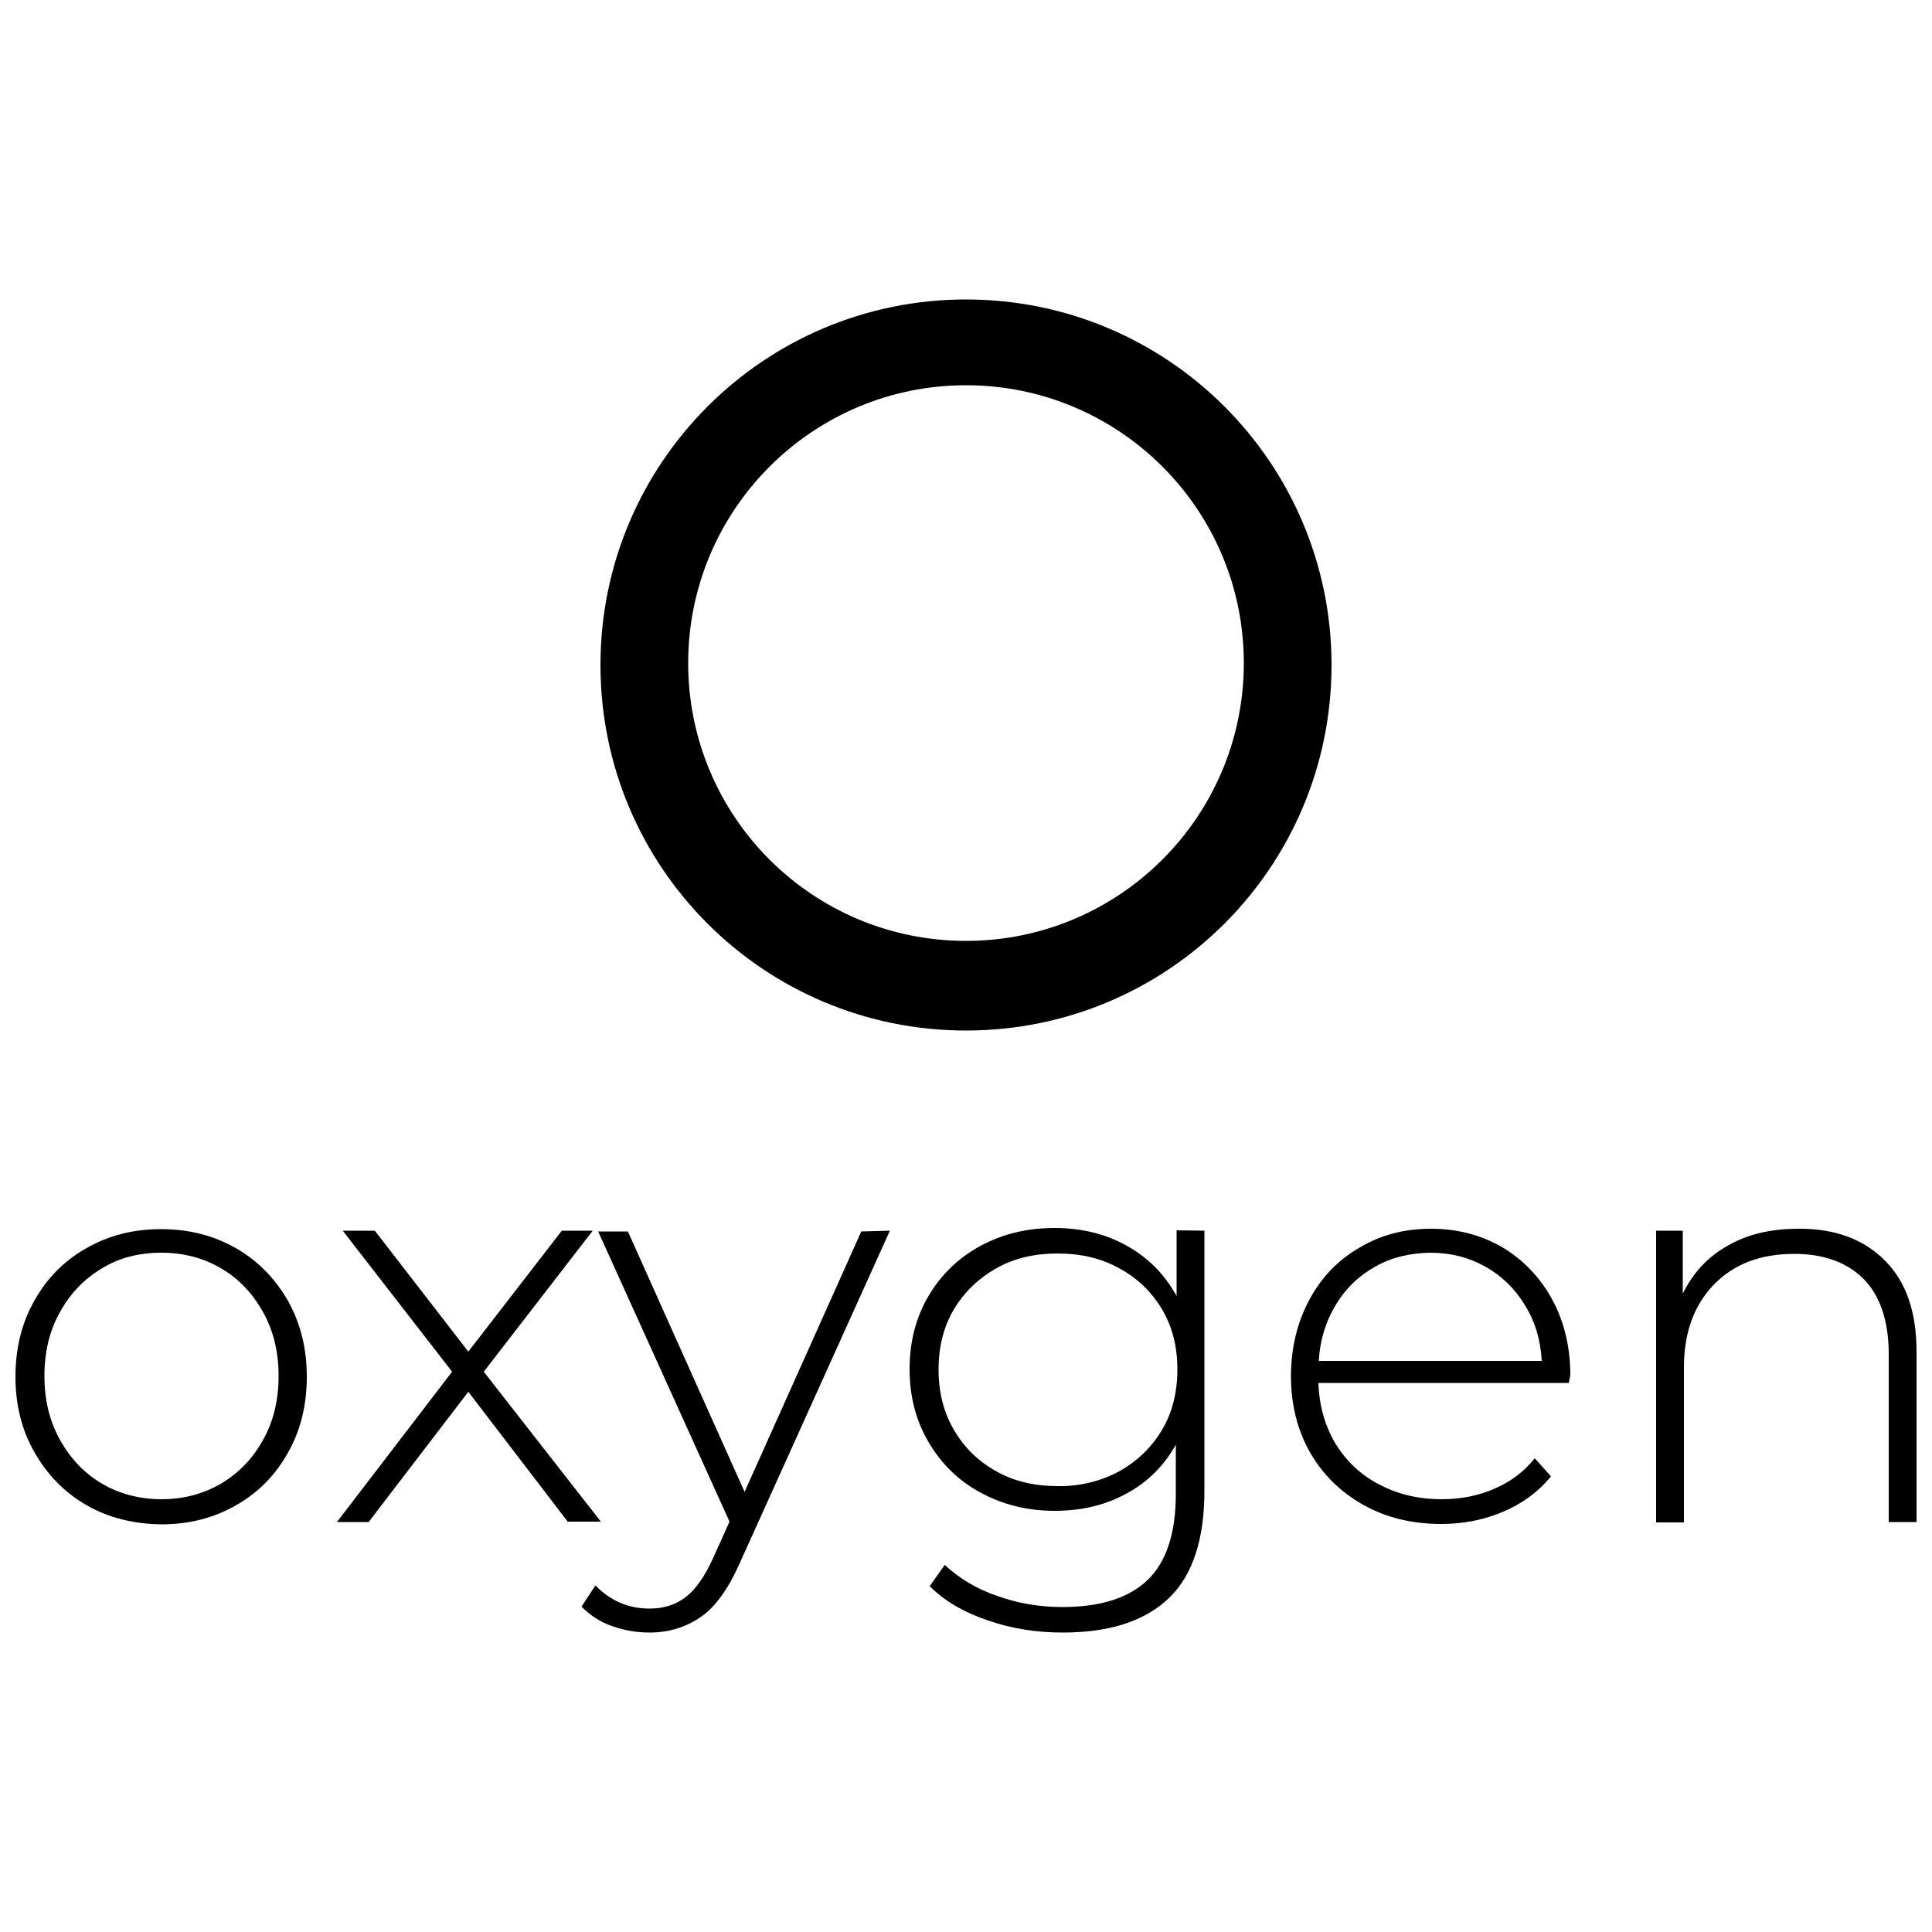 <?xml version="1.0" encoding="utf-8"?>
<!-- Generator: Adobe Illustrator 25.2.0, SVG Export Plug-In . SVG Version: 6.00 Build 0)  -->
<svg version="1.1" id="Camada_1" xmlns="http://www.w3.org/2000/svg" xmlns:xlink="http://www.w3.org/1999/xlink" x="0px" y="0px"
	 viewBox="0 0 500 500" style="enable-background:new 0 0 500 500;" xml:space="preserve">
<g>
	<g>
		<path d="M22.5,389.6c-5.8-3.3-10.2-7.9-13.5-13.6C5.6,370.1,4,363.6,4,356.3s1.6-13.9,4.9-19.7c3.3-5.9,7.8-10.4,13.5-13.6
			c5.8-3.3,12.1-4.9,19.3-4.9c7.1,0,13.5,1.6,19.3,4.9c5.8,3.3,10.2,7.9,13.5,13.6c3.3,5.9,4.9,12.4,4.9,19.7
			c0,7.3-1.6,13.9-4.9,19.7c-3.3,5.9-7.8,10.4-13.5,13.6c-5.8,3.3-12.1,4.9-19.3,4.9C34.6,394.4,28.1,392.8,22.5,389.6z M57.3,383.9
			c4.5-2.7,8.1-6.4,10.8-11.3c2.7-4.8,4-10.3,4-16.5s-1.3-11.6-4-16.5c-2.7-4.8-6.2-8.6-10.8-11.3c-4.5-2.7-9.8-4.1-15.5-4.1
			c-5.8,0-11,1.3-15.5,4.1c-4.5,2.7-8.1,6.4-10.8,11.3c-2.7,4.8-4,10.3-4,16.5s1.3,11.6,4,16.5c2.7,4.8,6.2,8.6,10.8,11.3
			c4.5,2.7,9.8,4.1,15.5,4.1S52.7,386.6,57.3,383.9z"/>
		<path d="M147,393.9l-25.8-33.7l-25.8,33.7h-8.2L117,355l-28.3-36.5H97l24.2,31.3l24.2-31.3h8L125.2,355l30.3,38.8H147z"/>
		<path d="M230.3,318.5l-38.7,85.7c-2.9,6.6-6.2,11.4-10,14.1c-3.8,2.7-8.3,4.2-13.5,4.2c-3.5,0-6.7-0.6-9.8-1.7s-5.6-2.8-7.8-5
			l3.6-5.5c3.9,4,8.5,6,14,6c3.7,0,6.8-1,9.4-3c2.6-2,5-5.5,7.2-10.4l4.1-9.1l-34-75.1h7.7l30.2,67.4l30.2-67.4L230.3,318.5
			L230.3,318.5z"/>
		<path d="M311.7,318.5v67.3c0,12.5-3,21.8-9.1,27.7s-15.2,9-27.5,9c-6.9,0-13.4-1-19.6-3.2c-6.2-2.1-11.1-5-14.9-8.8l3.9-5.5
			c3.8,3.5,8.2,6.2,13.5,8c5.3,1.9,10.9,2.9,16.9,2.9c10,0,17.4-2.4,22.2-7.1c4.8-4.7,7.2-12.1,7.2-22.2v-12.7
			c-3.1,5.5-7.4,9.8-12.9,12.7c-5.5,3-11.6,4.4-18.5,4.4c-7,0-13.4-1.6-19.1-4.7c-5.8-3.1-10.2-7.5-13.5-13.1
			c-3.3-5.6-4.9-11.9-4.9-18.9c0-7,1.6-13.3,4.9-18.9c3.3-5.6,7.8-9.9,13.5-13c5.8-3.1,12.1-4.6,19.1-4.6c6.9,0,13.2,1.5,18.7,4.6
			c5.6,3.1,9.8,7.4,12.9,13v-17L311.7,318.5L311.7,318.5z M289.6,380.8c4.7-2.6,8.4-6.2,11.1-10.7c2.7-4.5,4-9.8,4-15.7
			c0-5.9-1.3-11.1-4-15.6c-2.7-4.5-6.3-8-11.1-10.6c-4.7-2.6-10-3.8-15.9-3.8s-11.2,1.2-15.8,3.8c-4.6,2.6-8.3,6.1-11,10.6
			c-2.7,4.5-4,9.8-4,15.6c0,5.9,1.3,11.1,4,15.7c2.7,4.6,6.3,8.1,11,10.7c4.6,2.6,9.9,3.8,15.8,3.8
			C279.6,384.7,284.9,383.3,289.6,380.8z"/>
		<path d="M406,357.9h-64.8c0.2,5.9,1.7,11.1,4.4,15.7c2.8,4.5,6.5,8.1,11.4,10.6c4.7,2.5,10.1,3.8,16.1,3.8c4.9,0,9.5-0.9,13.6-2.7
			c4.2-1.8,7.7-4.4,10.5-7.9l4.2,4.7c-3.3,4-7.4,7-12.3,9.1c-4.9,2.1-10.3,3.2-16.1,3.2c-7.5,0-14.2-1.6-20.1-4.9
			c-5.9-3.3-10.5-7.8-13.8-13.5c-3.3-5.8-5-12.4-5-19.8c0-7.3,1.6-13.9,4.7-19.7c3.1-5.9,7.5-10.4,13-13.6
			c5.5-3.3,11.6-4.9,18.5-4.9s13,1.6,18.5,4.8c5.4,3.2,9.8,7.8,12.9,13.5s4.7,12.3,4.7,19.6L406,357.9z M355.9,327.8
			c-4.3,2.4-7.7,5.7-10.2,9.9c-2.6,4.3-4.1,9.1-4.4,14.5H399c-0.3-5.4-1.7-10.2-4.4-14.5c-2.6-4.3-6.1-7.6-10.2-9.9
			c-4.3-2.4-9-3.6-14.3-3.6C364.9,324.3,360.1,325.4,355.9,327.8z"/>
		<path d="M487.8,326.2c5.5,5.5,8.2,13.3,8.2,23.7v44h-7.2v-43.5c0-8.4-2.2-15-6.4-19.3s-10.3-6.6-18-6.6c-8.9,0-15.8,2.7-20.9,8
			c-5.1,5.3-7.7,12.4-7.7,21.4v40.1h-7.2v-75.5h6.9v16.3c2.6-5.3,6.4-9.5,11.6-12.4c5.1-3,11.3-4.4,18.3-4.4
			C474.8,317.9,482.3,320.7,487.8,326.2z"/>
	</g>
	<path d="M250,77.5c-52.2,0-94.6,42.3-94.6,94.6s42.3,94.6,94.6,94.6s94.6-42.3,94.6-94.6S302.2,77.5,250,77.5z M250,243.5
		c-39.8,0-71.9-32.2-71.9-71.9s32.2-71.9,71.9-71.9s71.9,32.2,71.9,71.9S289.7,243.5,250,243.5z"/>
</g>
</svg>
